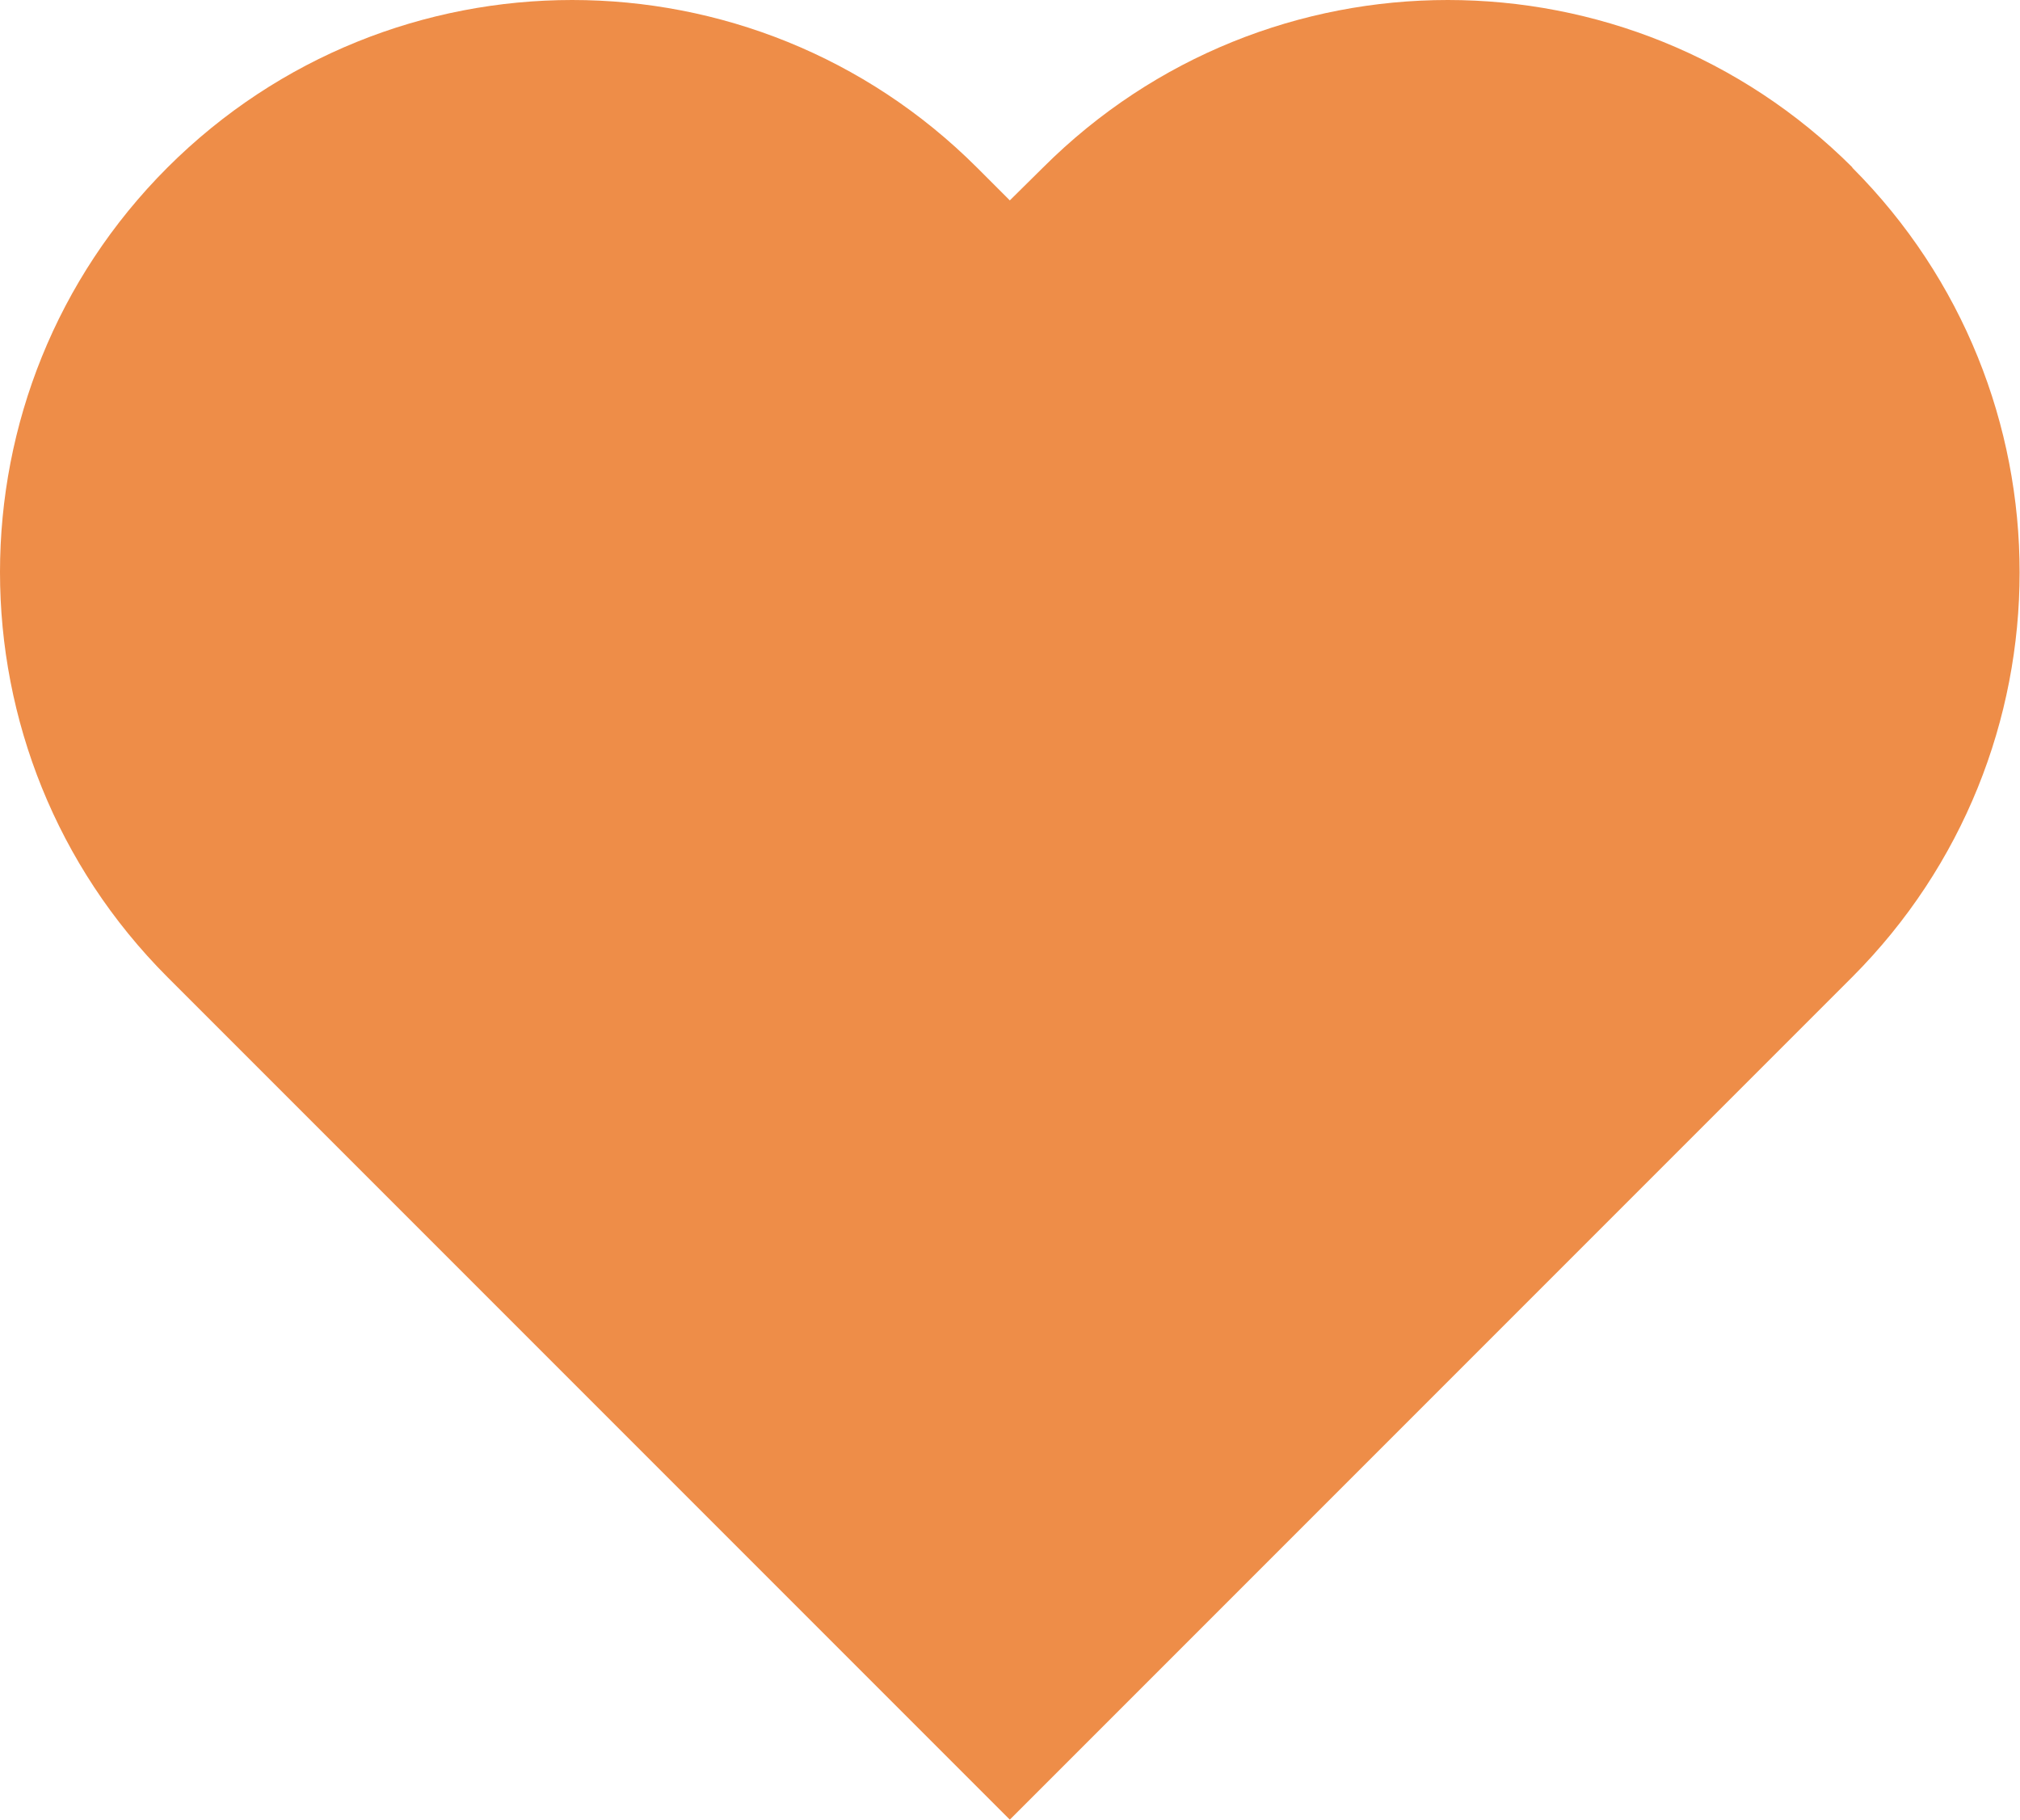 <?xml version="1.0" encoding="UTF-8"?><svg id="uuid-989578fb-b9d3-4c31-8415-92643af3c4a9" xmlns="http://www.w3.org/2000/svg" width="52.83" height="47.58" viewBox="0 0 52.83 47.58"><defs><style>.uuid-e46b4ee1-fcb2-468d-befc-99b323fe8cf8{fill:#ee8d48;}</style></defs><g id="uuid-cd7d110d-bc23-42e5-8383-59c0cb5d7dc0"><path class="uuid-e46b4ee1-fcb2-468d-befc-99b323fe8cf8" d="M48.45,4.38c-5.85-5.84-15.32-5.84-21.17,0l-.87,.86-.86-.86C19.7-1.46,10.23-1.46,4.38,4.38c-5.84,5.84-5.84,15.32,0,21.17l22.03,22.03,22.03-22.03c5.84-5.85,5.84-15.32,0-21.17Z"/></g></svg>